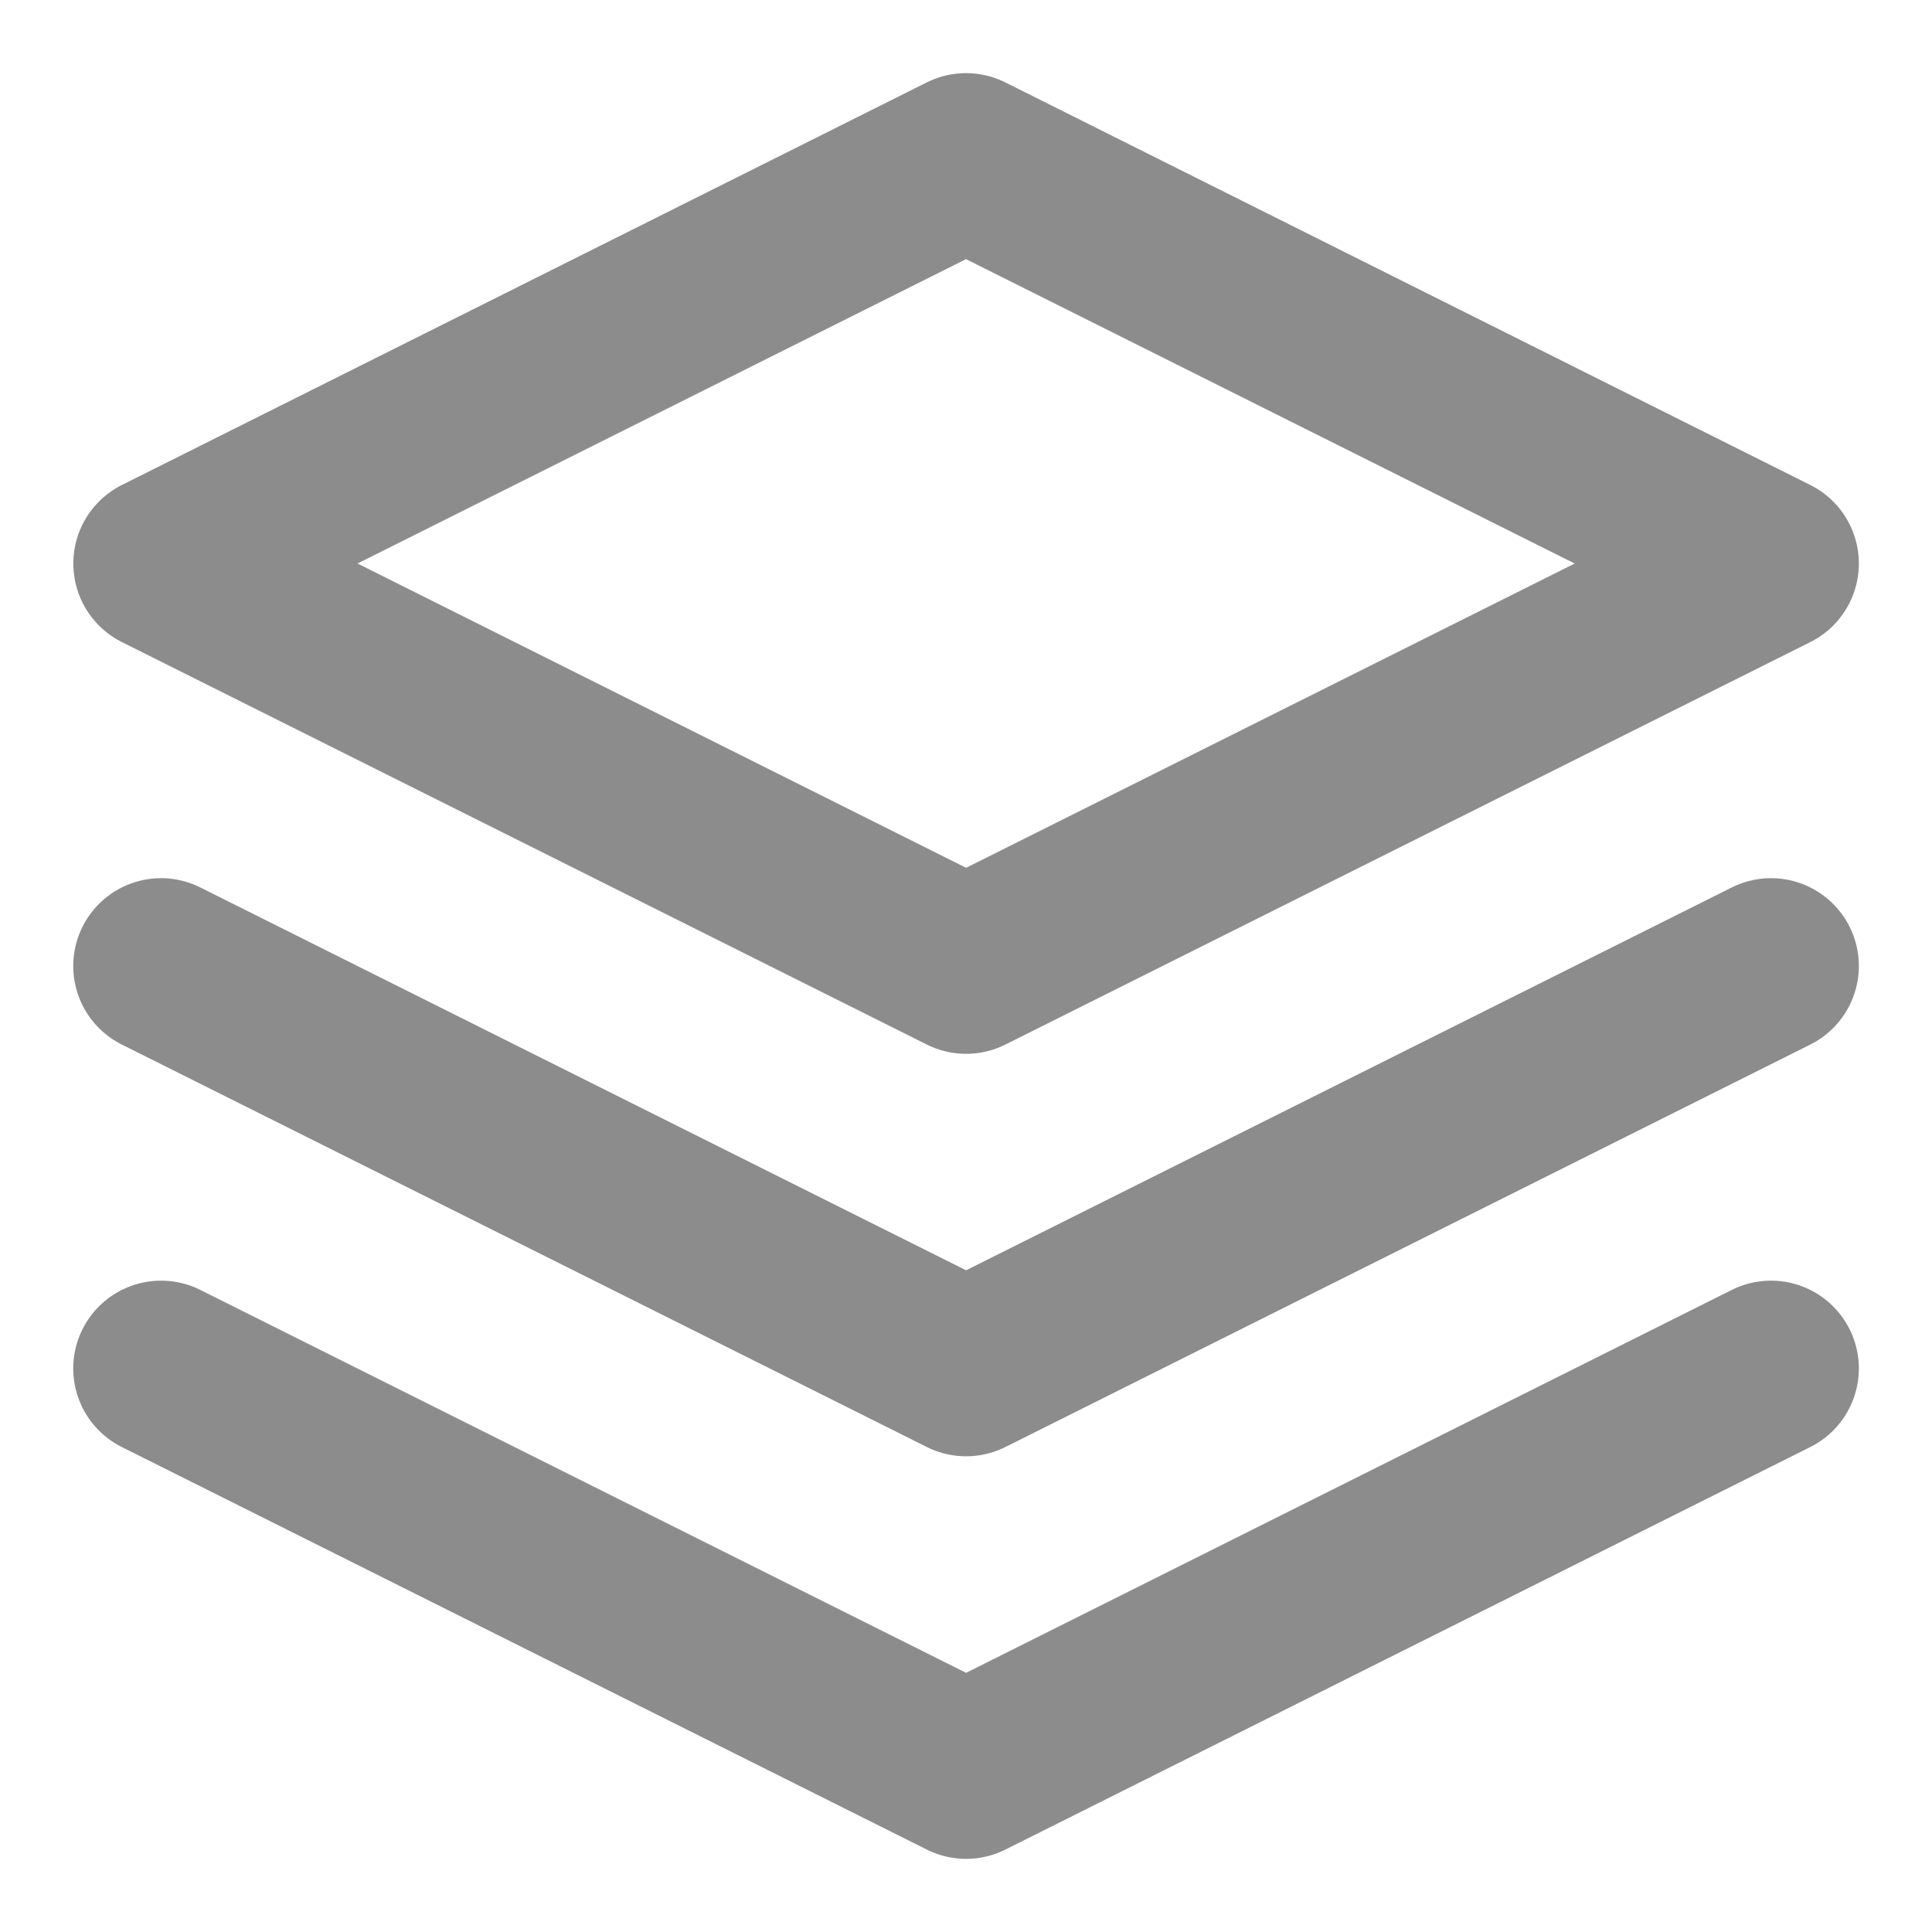 <svg xmlns="http://www.w3.org/2000/svg" width="22" height="22" fill="none" viewBox="0 0 22 22"><path stroke="#8c8c8c" stroke-linecap="round" stroke-linejoin="round" stroke-width="2" d="M11 1.833 1.835 6.417 11.001 11l9.166-4.583-9.166-4.584ZM1.834 15.583l9.167 4.584 9.166-4.584M1.834 11l9.167 4.583L20.167 11"/></svg>